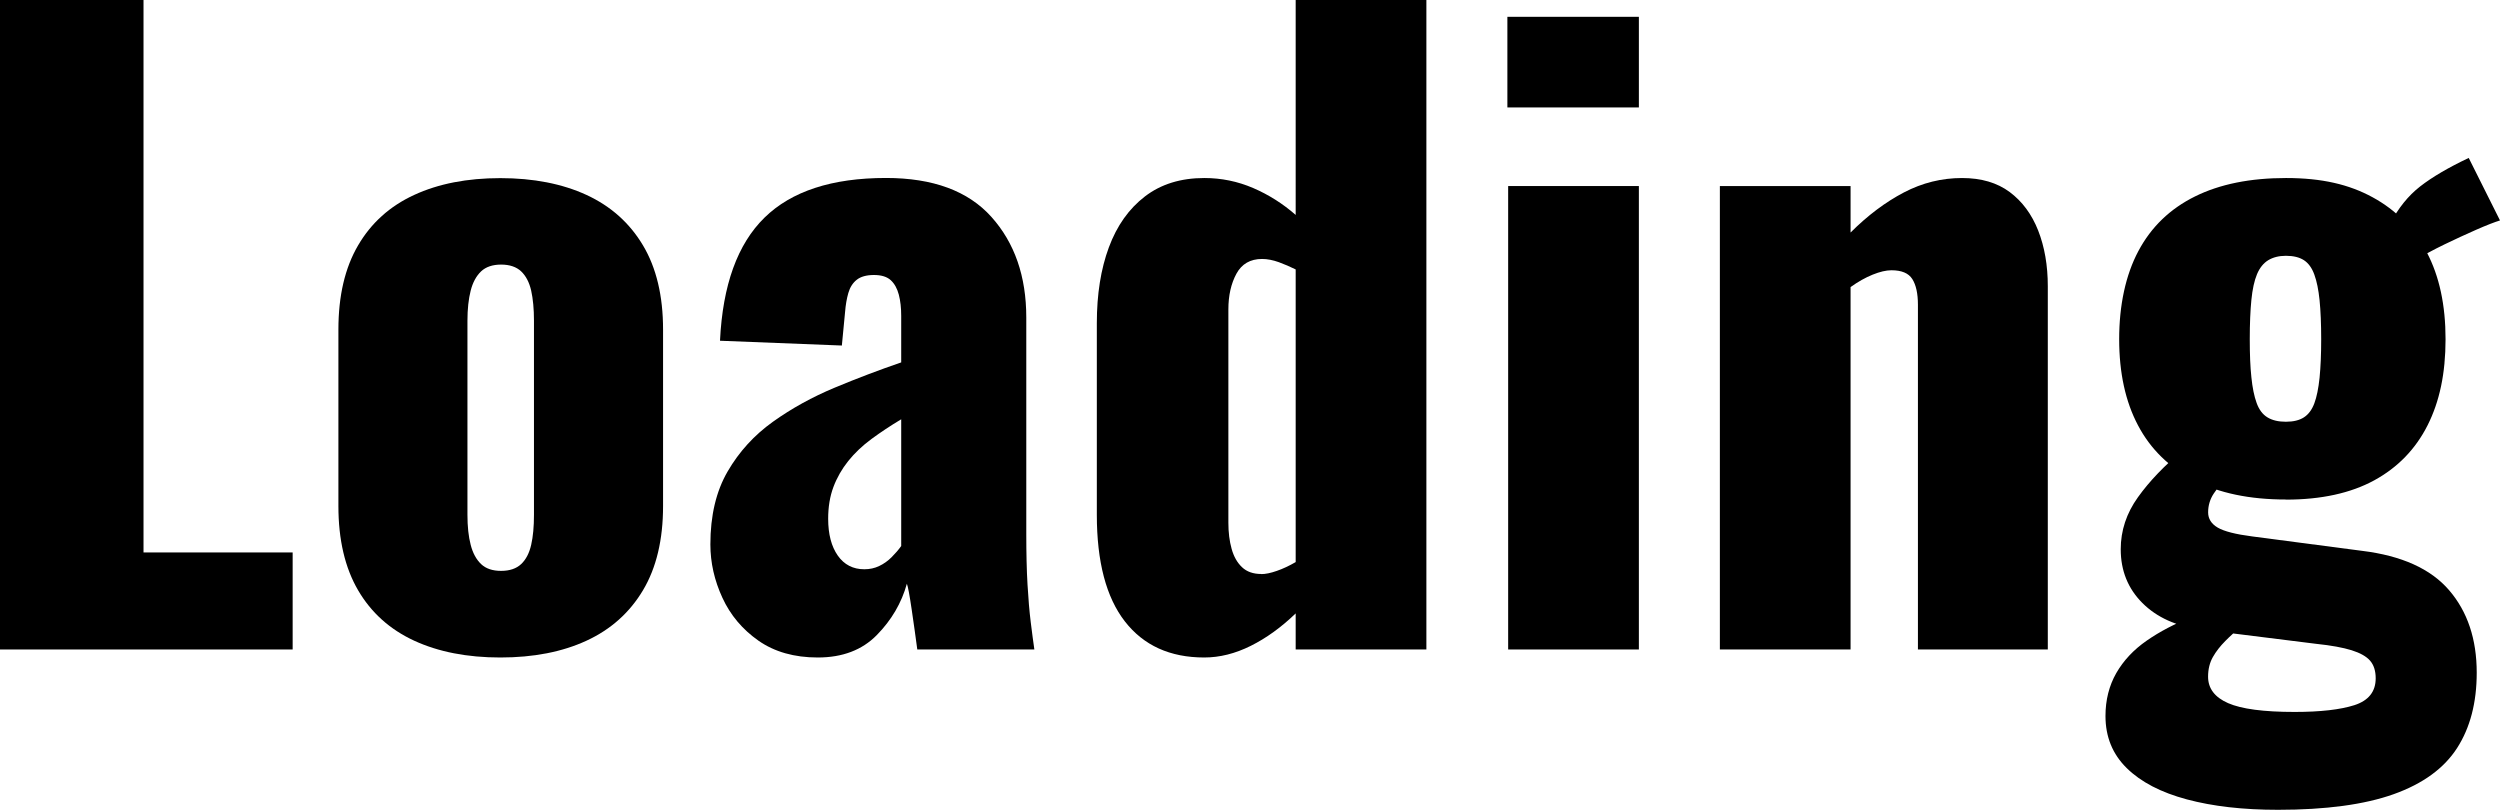 <?xml version="1.0" encoding="UTF-8"?>
<svg id="_レイヤー_2" data-name="レイヤー_2" xmlns="http://www.w3.org/2000/svg" viewBox="0 0 449.09 145.47">
  <g id="_レイヤー_1-2" data-name="レイヤー_1">
    <g>
      <path d="M0,116.67V0h25.78v99.24h26.79v17.43H0Z"/>
      <path d="M89.88,118.11c-5.96,0-11.12-1.01-15.48-3.02-4.37-2.02-7.73-5.04-10.08-9.07-2.35-4.03-3.53-9.07-3.53-15.12v-31.69c0-6.05,1.17-11.09,3.53-15.12,2.35-4.03,5.71-7.06,10.08-9.07,4.37-2.02,9.53-3.02,15.48-3.02s11.11,1.01,15.48,3.02c4.37,2.02,7.75,5.04,10.15,9.07,2.4,4.03,3.6,9.07,3.6,15.12v31.69c0,6.05-1.2,11.09-3.6,15.12-2.4,4.03-5.79,7.06-10.15,9.07-4.37,2.02-9.53,3.02-15.48,3.02ZM90.02,102.55c1.53,0,2.74-.41,3.6-1.22.86-.81,1.46-1.97,1.8-3.46.34-1.49.5-3.29.5-5.4v-34.86c0-2.11-.17-3.91-.5-5.4-.34-1.49-.94-2.64-1.8-3.46-.86-.81-2.07-1.22-3.6-1.22s-2.74.41-3.6,1.22c-.86.82-1.49,1.97-1.87,3.46-.38,1.49-.58,3.29-.58,5.4v34.86c0,2.11.19,3.91.58,5.4.38,1.49,1.01,2.64,1.87,3.46.86.82,2.06,1.22,3.6,1.22Z"/>
      <path d="M146.91,118.11c-4.23,0-7.78-1.01-10.66-3.02-2.88-2.02-5.04-4.58-6.48-7.71-1.44-3.12-2.16-6.31-2.16-9.58,0-5.18,1.03-9.55,3.1-13.11,2.06-3.55,4.78-6.53,8.14-8.93,3.36-2.4,7.06-4.44,11.09-6.12,4.03-1.68,8.02-3.19,11.95-4.54v-8.35c0-1.44-.14-2.71-.43-3.82-.29-1.1-.77-1.97-1.44-2.59-.67-.62-1.68-.94-3.02-.94s-2.38.29-3.1.86-1.22,1.37-1.51,2.38c-.29,1.01-.48,2.14-.58,3.38l-.58,6.05-21.89-.86c.48-9.99,3.14-17.36,7.99-22.11,4.85-4.75,12.12-7.13,21.82-7.13,8.45,0,14.76,2.33,18.94,6.99,4.18,4.66,6.27,10.68,6.27,18.08v38.89c0,3.46.07,6.48.22,9.07s.34,4.85.58,6.77c.24,1.92.45,3.55.65,4.9h-21.03c-.29-2.21-.63-4.61-1.01-7.2-.38-2.59-.67-4.13-.86-4.61-.96,3.46-2.76,6.53-5.4,9.22-2.64,2.69-6.17,4.03-10.59,4.03ZM155.27,102.26c.96,0,1.85-.19,2.66-.58.81-.38,1.56-.91,2.23-1.58.67-.67,1.25-1.34,1.73-2.02v-22.76c-1.92,1.15-3.7,2.33-5.33,3.53-1.63,1.2-3.02,2.52-4.18,3.96-1.15,1.44-2.04,3-2.67,4.68-.63,1.68-.94,3.58-.94,5.69,0,2.79.58,4.99,1.73,6.63,1.15,1.63,2.74,2.45,4.75,2.45Z"/>
      <path d="M216.33,118.11c-6.15,0-10.9-2.16-14.26-6.48-3.36-4.32-5.04-10.71-5.04-19.16v-34.42c0-5.19.72-9.72,2.16-13.61,1.44-3.89,3.6-6.94,6.48-9.15,2.88-2.21,6.43-3.31,10.66-3.31,3.07,0,6,.6,8.79,1.8,2.78,1.2,5.33,2.81,7.63,4.83V0h23.48v116.67h-23.48v-6.48c-2.59,2.5-5.28,4.44-8.07,5.83-2.79,1.39-5.57,2.09-8.35,2.09ZM226.56,103.13c.77,0,1.7-.19,2.81-.58,1.1-.38,2.23-.91,3.38-1.58v-52.57c-.96-.48-1.97-.91-3.02-1.3-1.06-.38-2.07-.58-3.02-.58-2.11,0-3.65.89-4.61,2.66-.96,1.78-1.44,3.91-1.44,6.41v38.31c0,1.73.19,3.29.58,4.68.38,1.39,1.01,2.5,1.87,3.31.86.82,2.02,1.22,3.46,1.22Z"/>
      <path d="M270.78,19.3V3.02h23.62v16.28h-23.62ZM270.92,116.67V33.42h23.48v83.25h-23.48Z"/>
      <path d="M308.95,116.67V33.42h23.48v8.35c3.07-3.07,6.27-5.47,9.58-7.2,3.31-1.73,6.79-2.59,10.44-2.59,3.46,0,6.31.84,8.57,2.52,2.25,1.68,3.96,3.99,5.11,6.91,1.15,2.93,1.73,6.27,1.73,10.01v65.25h-23.33v-61.93c0-2.02-.34-3.55-1.01-4.61-.67-1.06-1.92-1.58-3.75-1.58-.96,0-2.09.27-3.38.79-1.3.53-2.62,1.27-3.96,2.23v65.1h-23.48Z"/>
      <path d="M409.19,145.47c-6.24,0-11.69-.62-16.35-1.87-4.66-1.25-8.26-3.12-10.8-5.62-2.55-2.5-3.82-5.62-3.82-9.36,0-2.88.65-5.45,1.94-7.71,1.3-2.26,3.12-4.2,5.47-5.83,2.35-1.63,5.02-3.03,7.99-4.18l9.07,1.58c-1.06.86-2.04,1.75-2.95,2.67s-1.66,1.87-2.23,2.88-.86,2.18-.86,3.53c0,2.11,1.2,3.7,3.6,4.75,2.4,1.05,6.38,1.58,11.96,1.58,4.61,0,8.19-.41,10.73-1.22,2.54-.82,3.82-2.43,3.82-4.82,0-1.35-.34-2.4-1.01-3.17-.67-.77-1.78-1.39-3.31-1.87-1.54-.48-3.65-.87-6.34-1.15l-20.74-2.59c-4.42-.58-7.92-2.16-10.51-4.75-2.59-2.59-3.89-5.81-3.89-9.65,0-3.36,1.03-6.48,3.1-9.36,2.06-2.88,4.78-5.71,8.14-8.5l8.21,4.61c-1.15,1.15-2.07,2.23-2.74,3.24-.67,1.01-1.01,2.14-1.01,3.38,0,1.15.58,2.07,1.73,2.74,1.15.67,3.22,1.2,6.19,1.58l19.73,2.59c7.11.87,12.32,3.22,15.63,7.06,3.31,3.84,4.97,8.79,4.97,14.83,0,5.38-1.18,9.89-3.53,13.54-2.35,3.65-6.15,6.41-11.38,8.28-5.23,1.87-12.17,2.81-20.81,2.81ZM410.63,89.73c-6.53,0-12.03-1.15-16.49-3.46s-7.83-5.59-10.08-9.87c-2.26-4.27-3.38-9.43-3.38-15.48s1.15-11.52,3.46-15.84c2.3-4.32,5.69-7.58,10.16-9.79,4.46-2.21,9.91-3.31,16.35-3.31s11.33,1.15,15.56,3.46c4.22,2.3,7.46,5.59,9.72,9.87,2.26,4.27,3.38,9.48,3.38,15.63s-1.08,11.21-3.24,15.48c-2.16,4.27-5.35,7.56-9.58,9.87-4.23,2.3-9.51,3.46-15.84,3.46ZM410.63,75.76c1.34,0,2.42-.26,3.24-.79.82-.53,1.44-1.37,1.87-2.52.43-1.15.74-2.69.94-4.61.19-1.92.29-4.22.29-6.91s-.1-5.11-.29-6.99c-.19-1.87-.5-3.41-.94-4.61-.43-1.2-1.06-2.06-1.87-2.59-.82-.53-1.9-.79-3.24-.79-1.25,0-2.3.27-3.17.79-.86.53-1.54,1.37-2.02,2.52-.48,1.15-.82,2.69-1.01,4.61-.19,1.92-.29,4.27-.29,7.06s.09,4.97.29,6.84c.19,1.87.5,3.41.94,4.61.43,1.2,1.08,2.07,1.94,2.59.86.53,1.97.79,3.31.79ZM434.26,46.52l-4.9-6.34c1.44-2.78,3.24-5.02,5.4-6.7,2.16-1.68,5.06-3.38,8.71-5.11l5.62,11.23c-.96.29-2.38.84-4.25,1.66-1.87.82-3.79,1.71-5.76,2.66-1.97.96-3.58,1.83-4.83,2.59Z"/>
    </g>
  </g>
</svg>